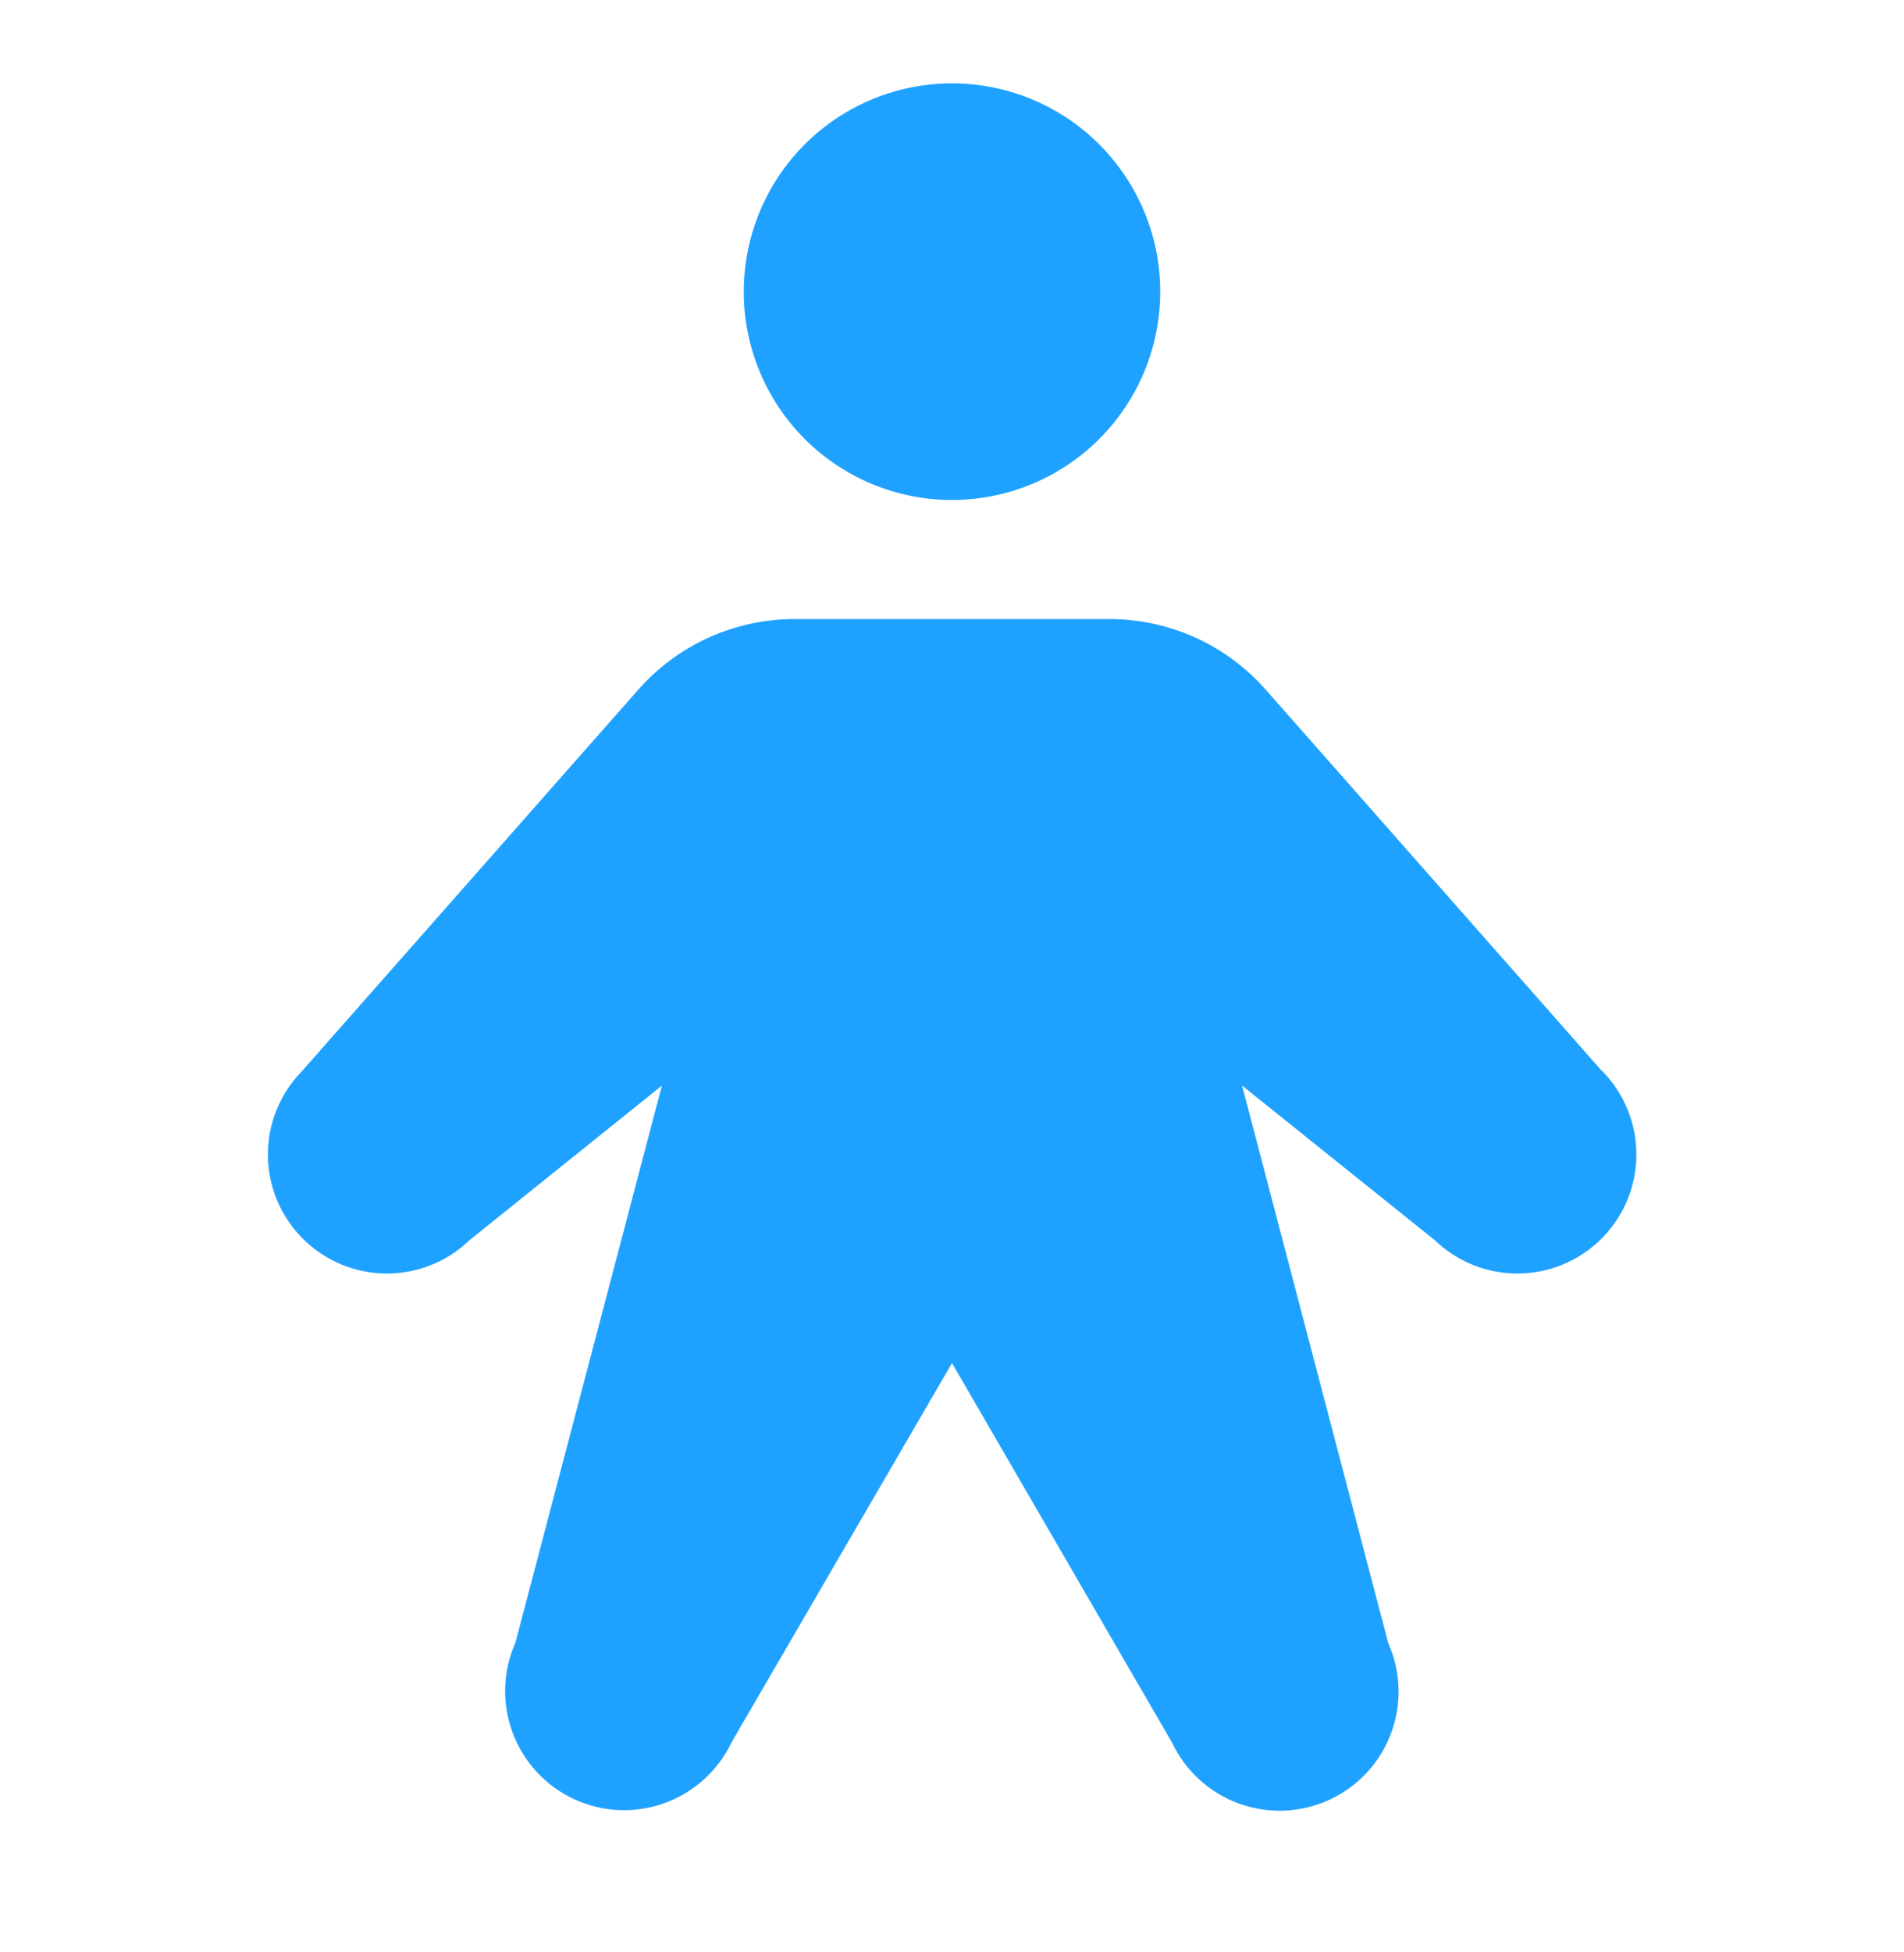 <?xml version="1.0" encoding="UTF-8"?> <svg xmlns="http://www.w3.org/2000/svg" width="40" height="41" viewBox="0 0 40 41" fill="none"><path d="M15.625 6.125C15.625 5.26 15.882 4.414 16.362 3.694C16.843 2.975 17.526 2.414 18.326 2.083C19.125 1.752 20.005 1.665 20.853 1.834C21.702 2.003 22.482 2.42 23.093 3.031C23.705 3.643 24.122 4.423 24.291 5.271C24.46 6.12 24.373 7 24.042 7.799C23.711 8.599 23.15 9.282 22.43 9.763C21.711 10.243 20.865 10.5 20 10.5C18.84 10.5 17.727 10.039 16.906 9.219C16.086 8.398 15.625 7.285 15.625 6.125ZM33.659 22.497L26.589 14.481C26.178 14.016 25.674 13.643 25.108 13.387C24.542 13.132 23.928 13 23.308 13H16.692C16.071 13 15.458 13.132 14.892 13.387C14.326 13.643 13.821 14.016 13.411 14.481L6.341 22.497C5.881 22.967 5.626 23.598 5.628 24.255C5.631 24.912 5.892 25.541 6.356 26.007C6.819 26.473 7.447 26.738 8.103 26.744C8.76 26.751 9.393 26.499 9.866 26.042L13.906 22.797L10.828 34.497C10.56 35.098 10.54 35.781 10.773 36.396C11.005 37.012 11.47 37.512 12.069 37.786C12.667 38.061 13.349 38.088 13.967 37.863C14.586 37.638 15.09 37.178 15.372 36.583L20 28.625L24.622 36.594C24.903 37.189 25.408 37.649 26.026 37.874C26.645 38.099 27.327 38.072 27.925 37.797C28.523 37.523 28.989 37.023 29.221 36.407C29.453 35.792 29.433 35.109 29.166 34.508L26.094 22.797L30.14 26.042C30.613 26.499 31.246 26.751 31.903 26.744C32.559 26.738 33.187 26.473 33.65 26.007C34.114 25.541 34.375 24.912 34.378 24.255C34.38 23.598 34.125 22.967 33.666 22.497H33.659Z" fill="#1FA2FF"></path></svg> 